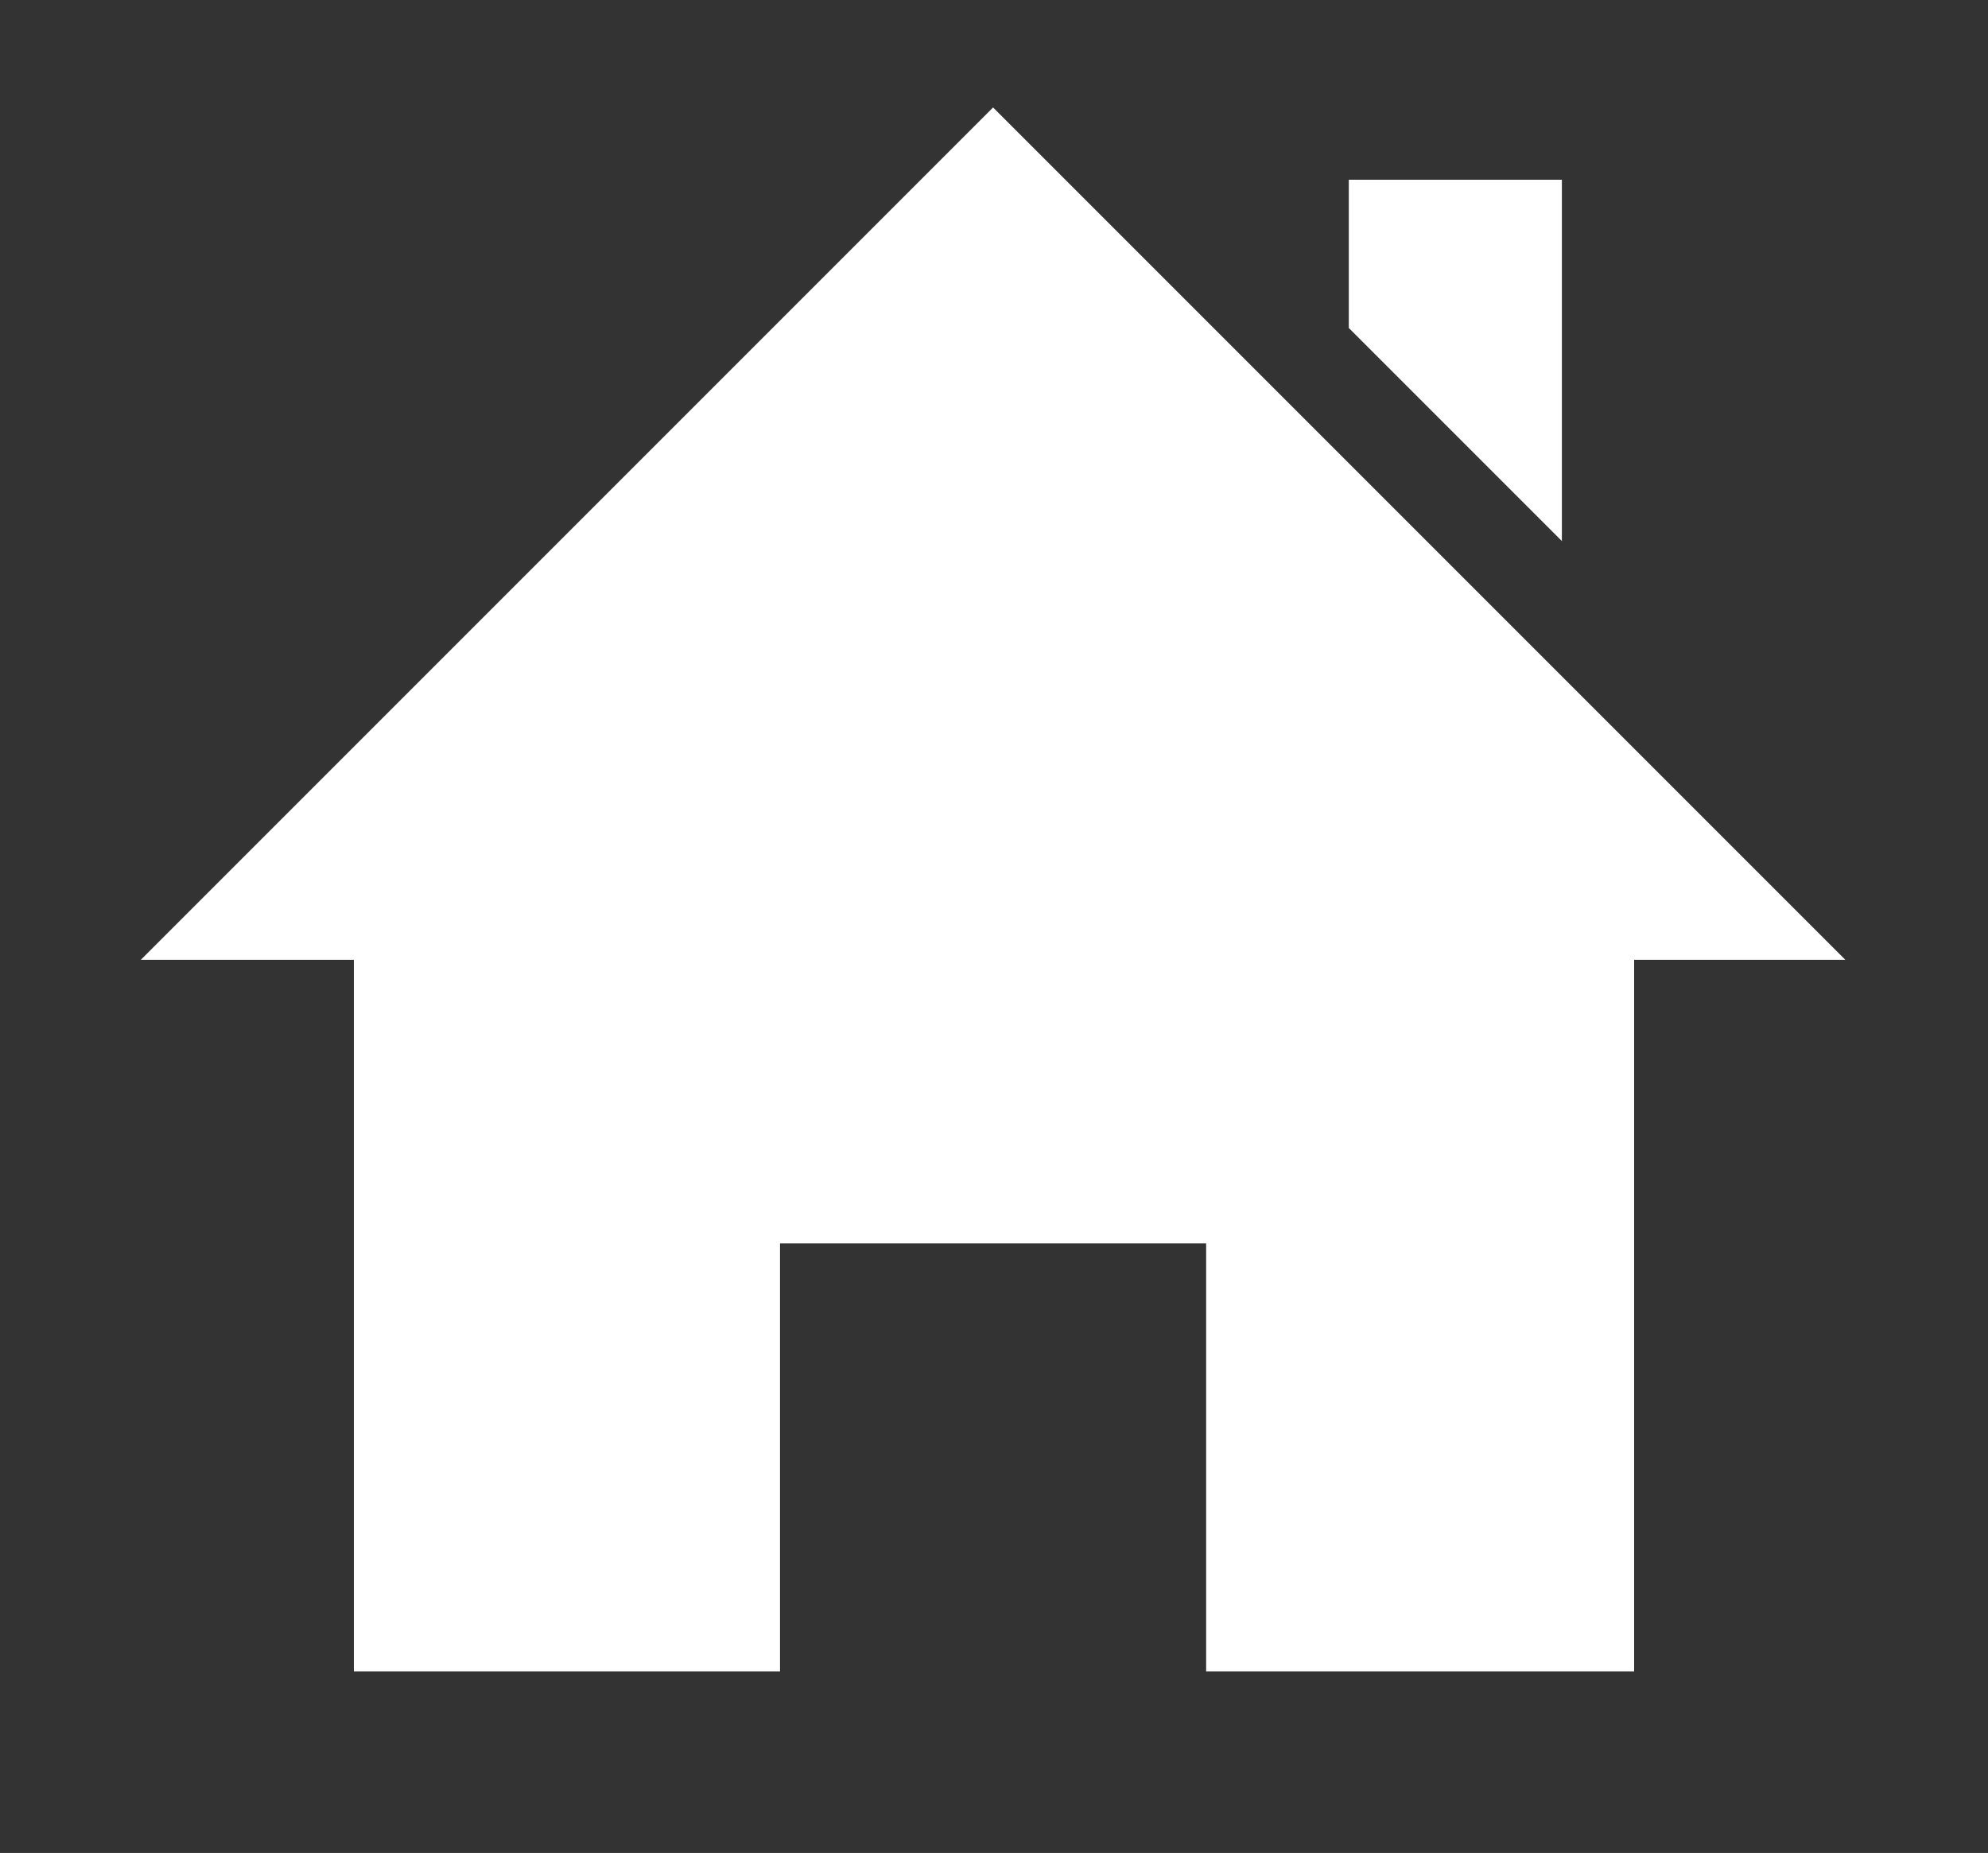 <?xml version="1.0" encoding="UTF-8"?>
<svg id="Layer_1" data-name="Layer 1" xmlns="http://www.w3.org/2000/svg" version="1.1" viewBox="0 0 107.3 100">
  <rect x="0" y="0" width="107.3" height="100" fill="#333333" stroke="none"/>
  <defs>
    <style>
      .cls-1 {
        fill: #ffffff;
        stroke-width: 0px;
      }
    </style>
  </defs>
  <path class="cls-1" d="M88.2,51.8v38.4h-23.1v-23.1h-23v23.1h-23v-38.4H7.6L53.6,5.8l46,46h-11.5ZM84.3,29.1V9.7h-11.5v8l11.5,11.5Z"/>
</svg>